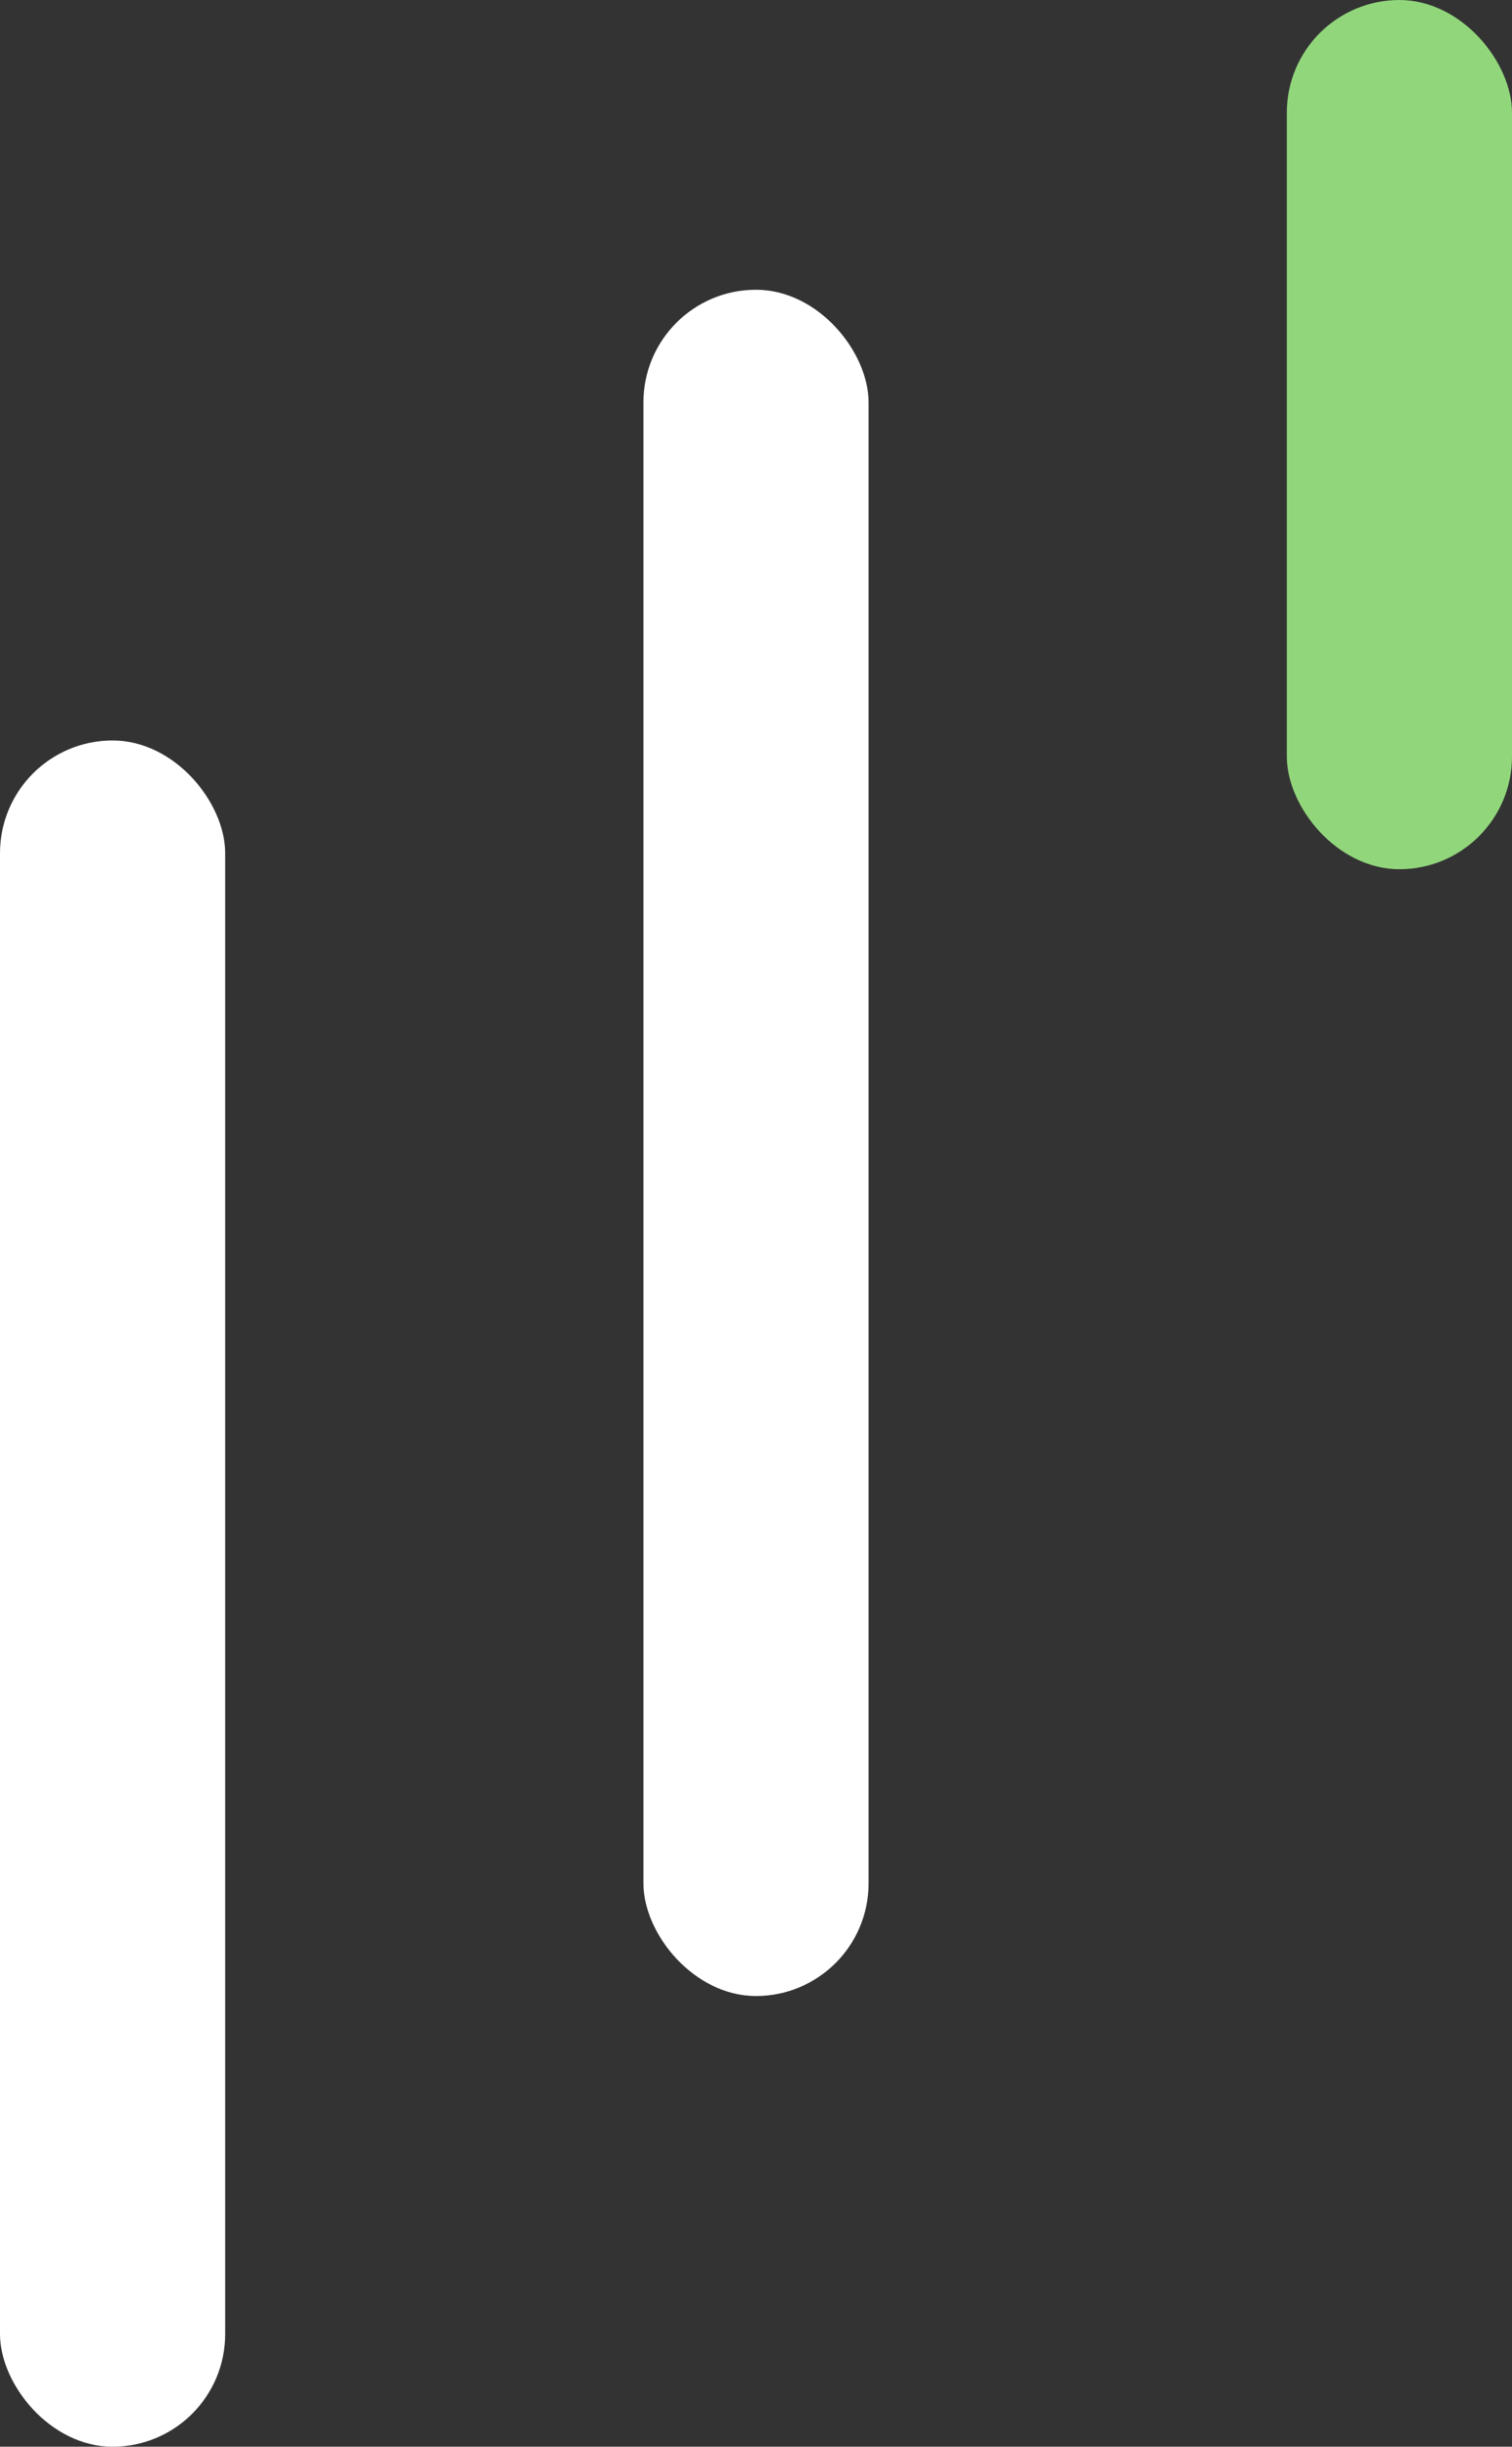 <svg id="Groupe_10" data-name="Groupe 10" xmlns="http://www.w3.org/2000/svg" width="47" height="76" viewBox="0 0 47 76">
  <rect x="0" y="0" width="47" height="76" fill="#333333" stroke="none"/>
  <defs>
    <style>
      .cls-1 {
        fill: #91d67b;
      }

      .cls-2 {
        fill: #fff;
      }
    </style>
  </defs>
  <rect class="cls-1" x="40" width="7" height="27" rx="3.5" ry="3.5"/>
  <rect id="Rectangle_2_copie" data-name="Rectangle 2 copie" class="cls-2" x="20" y="9" width="7" height="53" rx="3.5" ry="3.5"/>
  <rect id="Rectangle_2_copie_2" data-name="Rectangle 2 copie 2" class="cls-2" y="23" width="7" height="53" rx="3.5" ry="3.5"/>
</svg>
